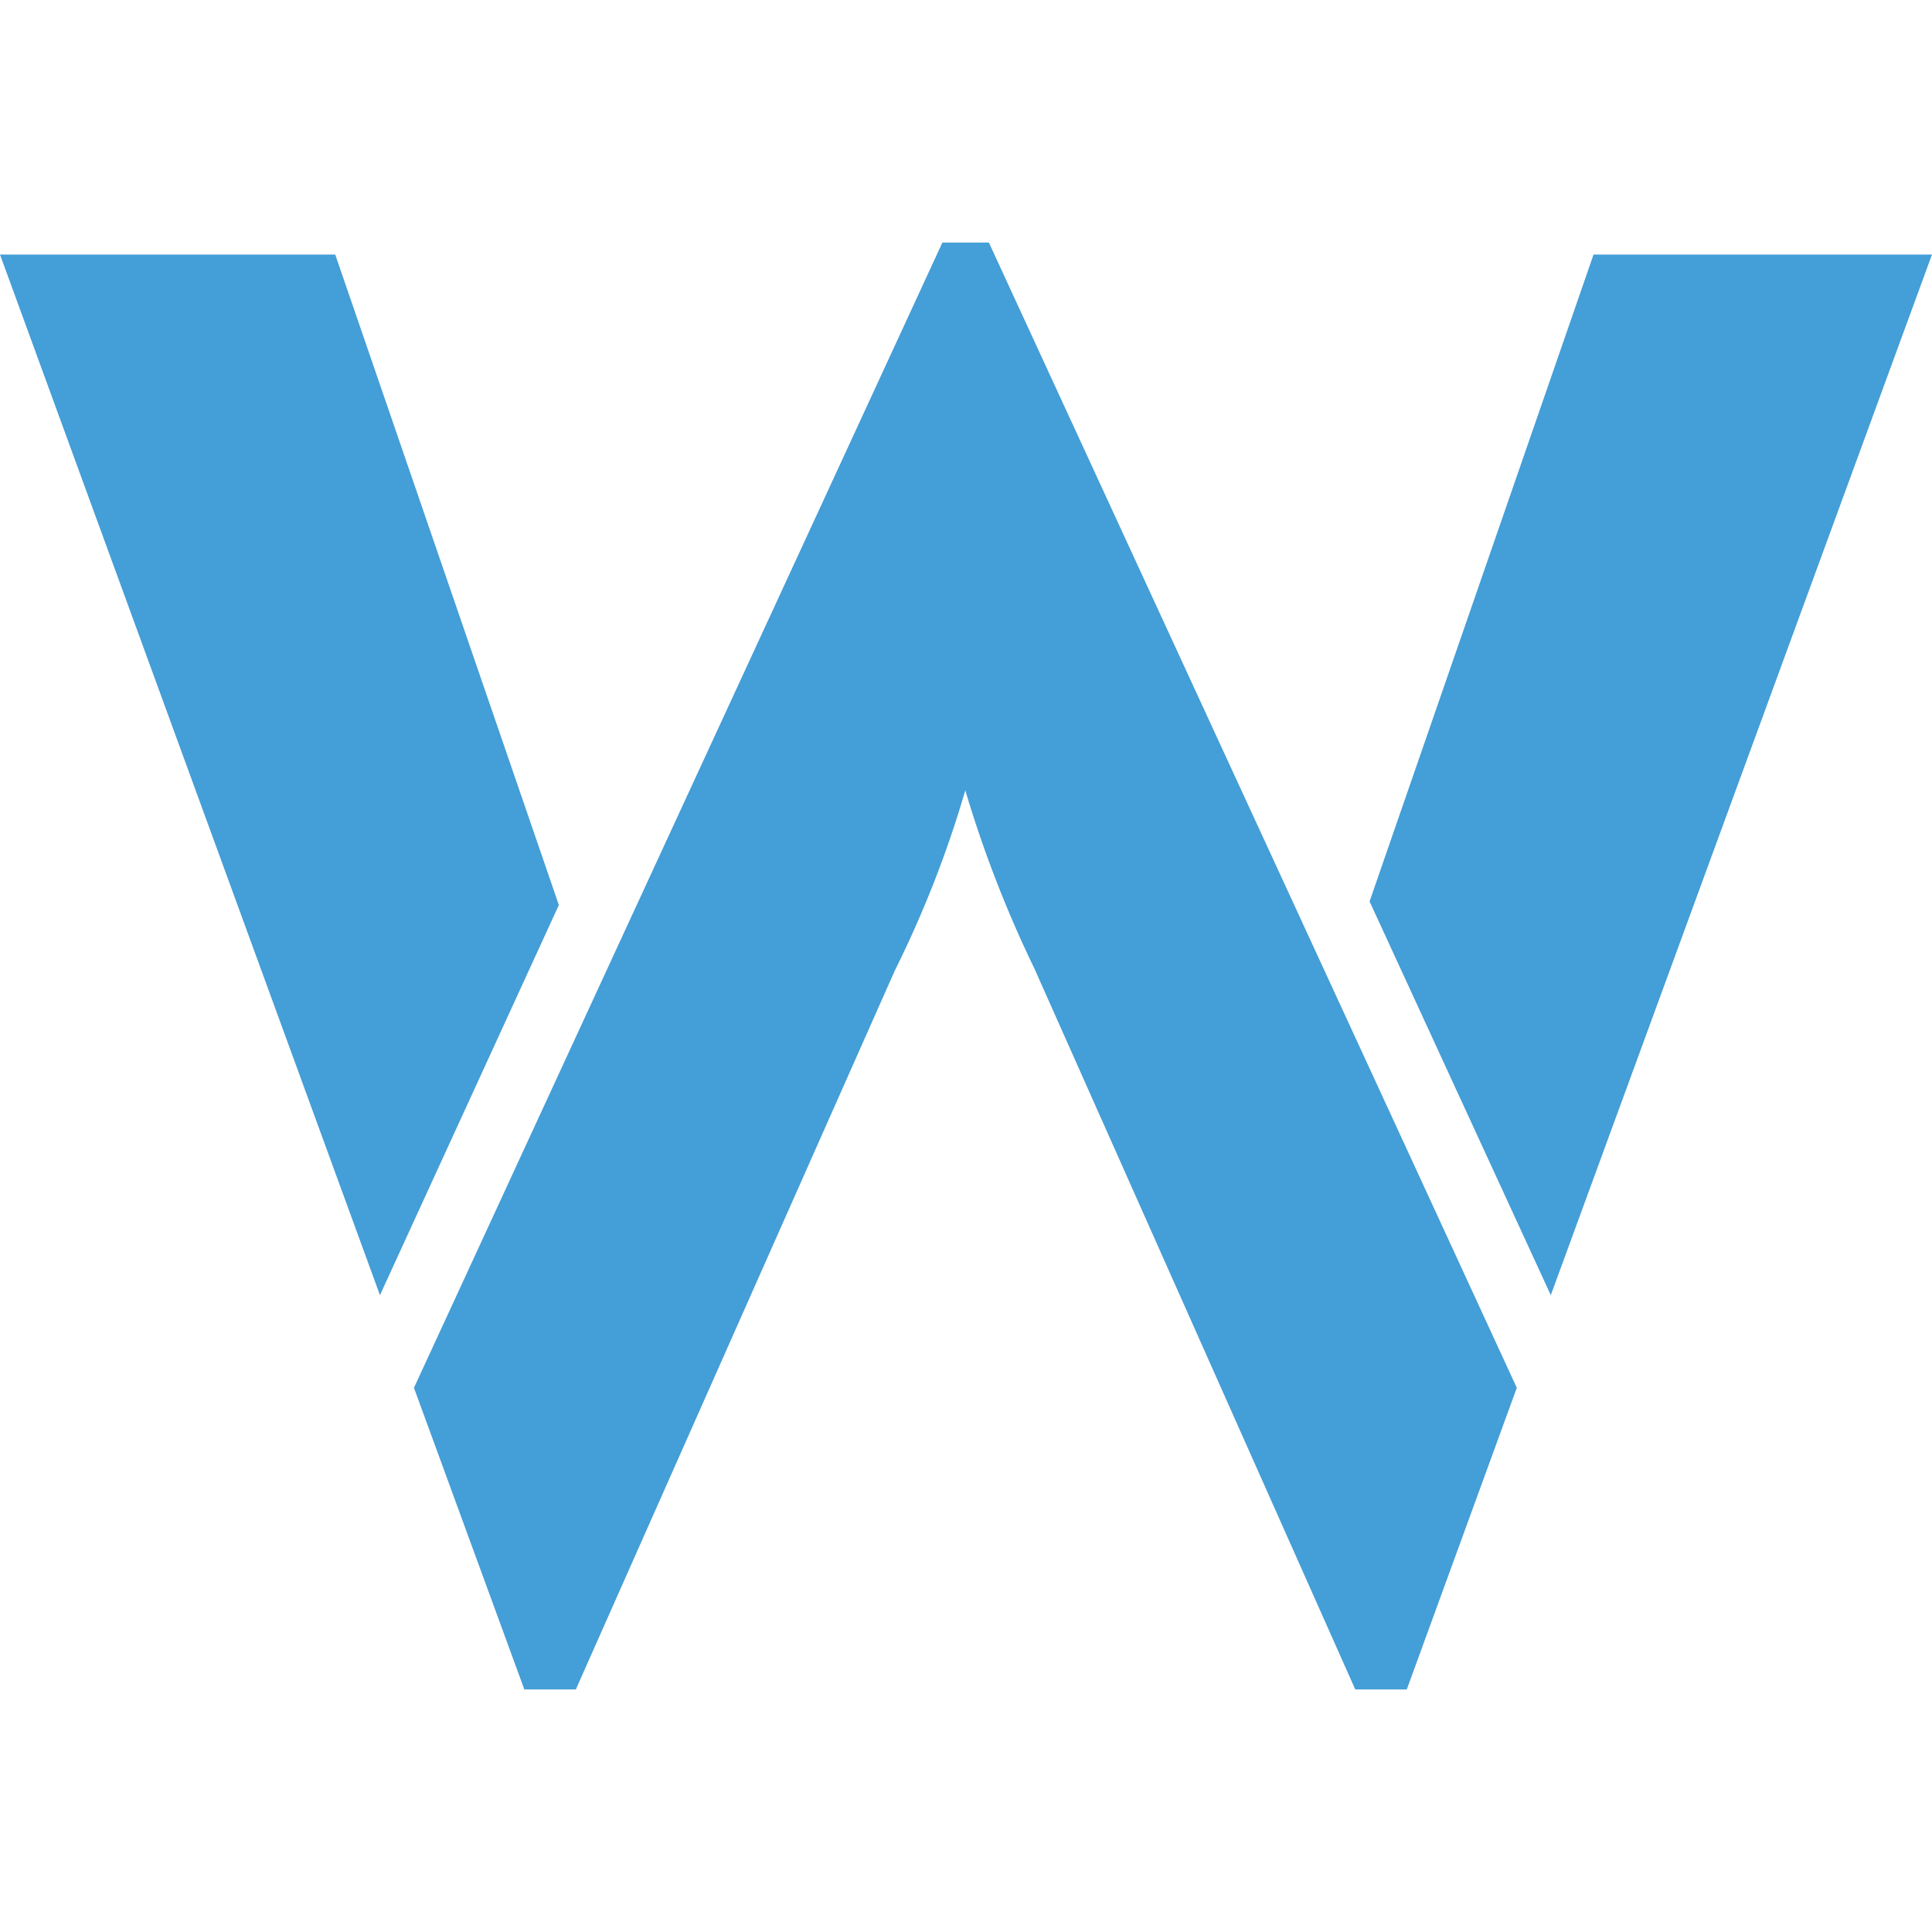 <?xml version="1.0" encoding="UTF-8"?><svg id="Layer_1" xmlns="http://www.w3.org/2000/svg" viewBox="0 0 108 108"><defs><style>.cls-1{fill:none;}.cls-1,.cls-2{stroke-width:0px;}.cls-2{fill:#449ed7;}</style></defs><rect class="cls-1" width="108" height="108"/><path class="cls-2" d="m52.68,13.56l-29.54,64.02,6.17,16.86h2.88l17.82-40.16c1.61-3.24,2.94-6.62,3.95-10.1,1.02,3.43,2.32,6.78,3.88,10l17.92,40.26h2.88l6.15-16.86L55.28,13.56h-2.6Z"/><polygon class="cls-2" points="18.74 14.23 0 14.23 21.24 72.4 31.24 50.59 18.74 14.23"/><polygon class="cls-2" points="76.56 50.39 86.69 72.4 108 14.23 89.08 14.23 76.56 50.39"/></svg>